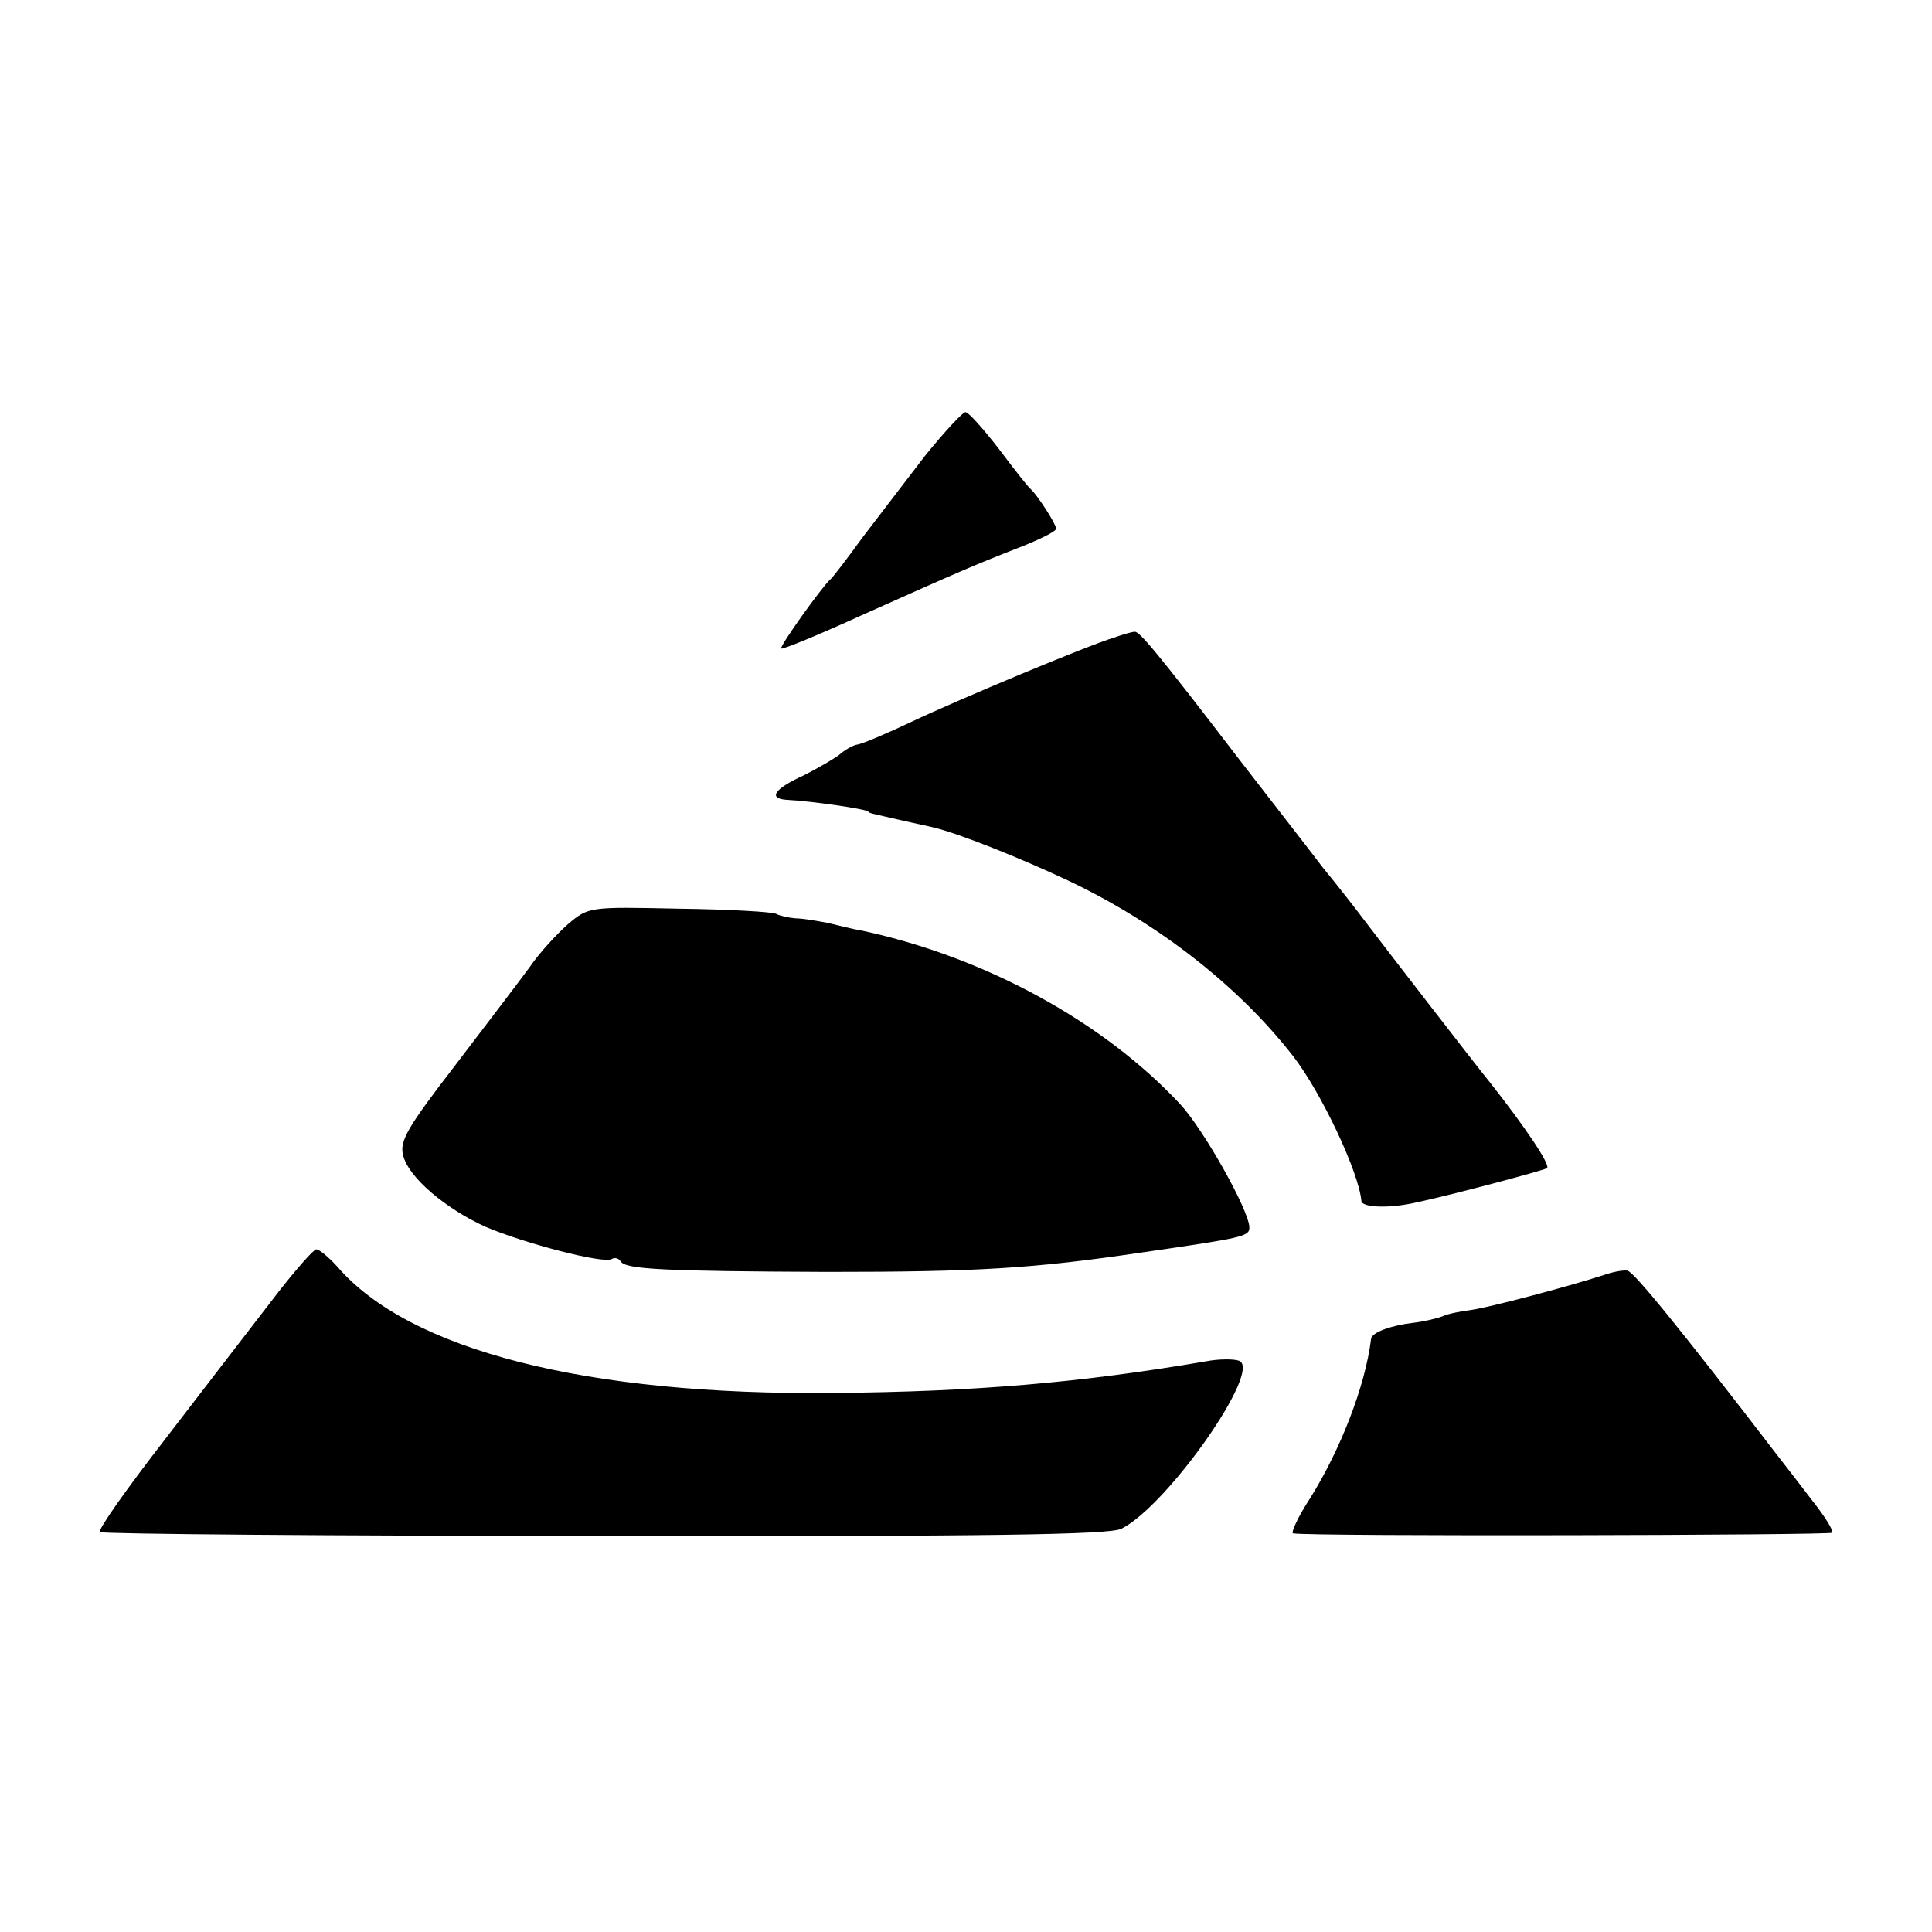 <?xml version="1.0" standalone="no"?>
<!DOCTYPE svg PUBLIC "-//W3C//DTD SVG 20010904//EN"
 "http://www.w3.org/TR/2001/REC-SVG-20010904/DTD/svg10.dtd">
<svg version="1.0" xmlns="http://www.w3.org/2000/svg"
 width="300pt" height="300pt" viewBox="0 0 300 300"
 preserveAspectRatio="xMidYMid meet">
<g transform="translate(0,300) scale(0.1,-0.1)"
fill="#000000" stroke="none">
<path d="M1437 2293 c-29 -38 -73 -95 -98 -128 -24 -33 -46 -62 -50 -65 -14
-13 -79 -104 -76 -107 2 -2 60 22 128 53 150 67 168 75 242 104 31 12 57 25
57 29 0 7 -29 52 -39 61 -4 3 -26 31 -50 63 -24 31 -47 57 -52 57 -4 0 -32
-30 -62 -67z"/>
<path d="M1730 2010 c-40 -12 -239 -95 -315 -131 -38 -18 -76 -34 -83 -35 -8
-1 -21 -9 -30 -17 -10 -7 -34 -21 -54 -31 -46 -21 -56 -36 -26 -38 39 -2 121
-14 126 -18 2 -3 1 -2 57 -15 22 -5 42 -9 45 -10 38 -9 134 -47 210 -83 139
-66 264 -164 348 -272 44 -57 102 -180 106 -225 1 -10 43 -12 86 -2 52 11 195
49 202 53 7 4 -36 67 -89 134 -15 18 -165 212 -196 253 -12 16 -40 52 -63 80
-22 29 -82 106 -133 172 -124 162 -152 195 -159 194 -4 0 -18 -4 -32 -9z"/>
<path d="M882 1565 c-17 -15 -44 -44 -59 -66 -16 -22 -68 -90 -116 -153 -74
-96 -87 -118 -81 -140 8 -34 66 -83 128 -111 61 -26 184 -58 196 -50 5 3 11 1
14 -4 8 -12 68 -15 321 -16 231 0 318 5 487 30 159 23 168 25 168 39 0 26 -71
152 -107 191 -119 128 -303 229 -495 270 -13 2 -36 8 -53 12 -16 3 -39 7 -50
7 -11 1 -24 4 -30 7 -5 3 -73 7 -151 8 -139 3 -140 3 -172 -24z"/>
<path d="M424 983 c-33 -43 -108 -140 -167 -217 -59 -76 -105 -141 -102 -145
4 -3 356 -6 783 -6 603 -1 783 2 803 11 71 35 220 247 183 261 -8 3 -32 3 -52
-1 -194 -33 -356 -47 -577 -49 -384 -4 -660 66 -772 197 -13 14 -27 26 -32 26
-4 0 -35 -35 -67 -77z"/>
<path d="M2490 1020 c-59 -19 -177 -50 -205 -54 -16 -2 -37 -6 -45 -10 -8 -3
-28 -8 -45 -10 -35 -4 -65 -15 -66 -25 -9 -74 -48 -173 -95 -248 -19 -29 -30
-54 -26 -54 27 -5 835 -3 837 1 2 4 -12 26 -31 50 -19 25 -43 56 -54 70 -155
202 -223 285 -233 287 -7 1 -23 -2 -37 -7z"/>
</g>
</svg>
